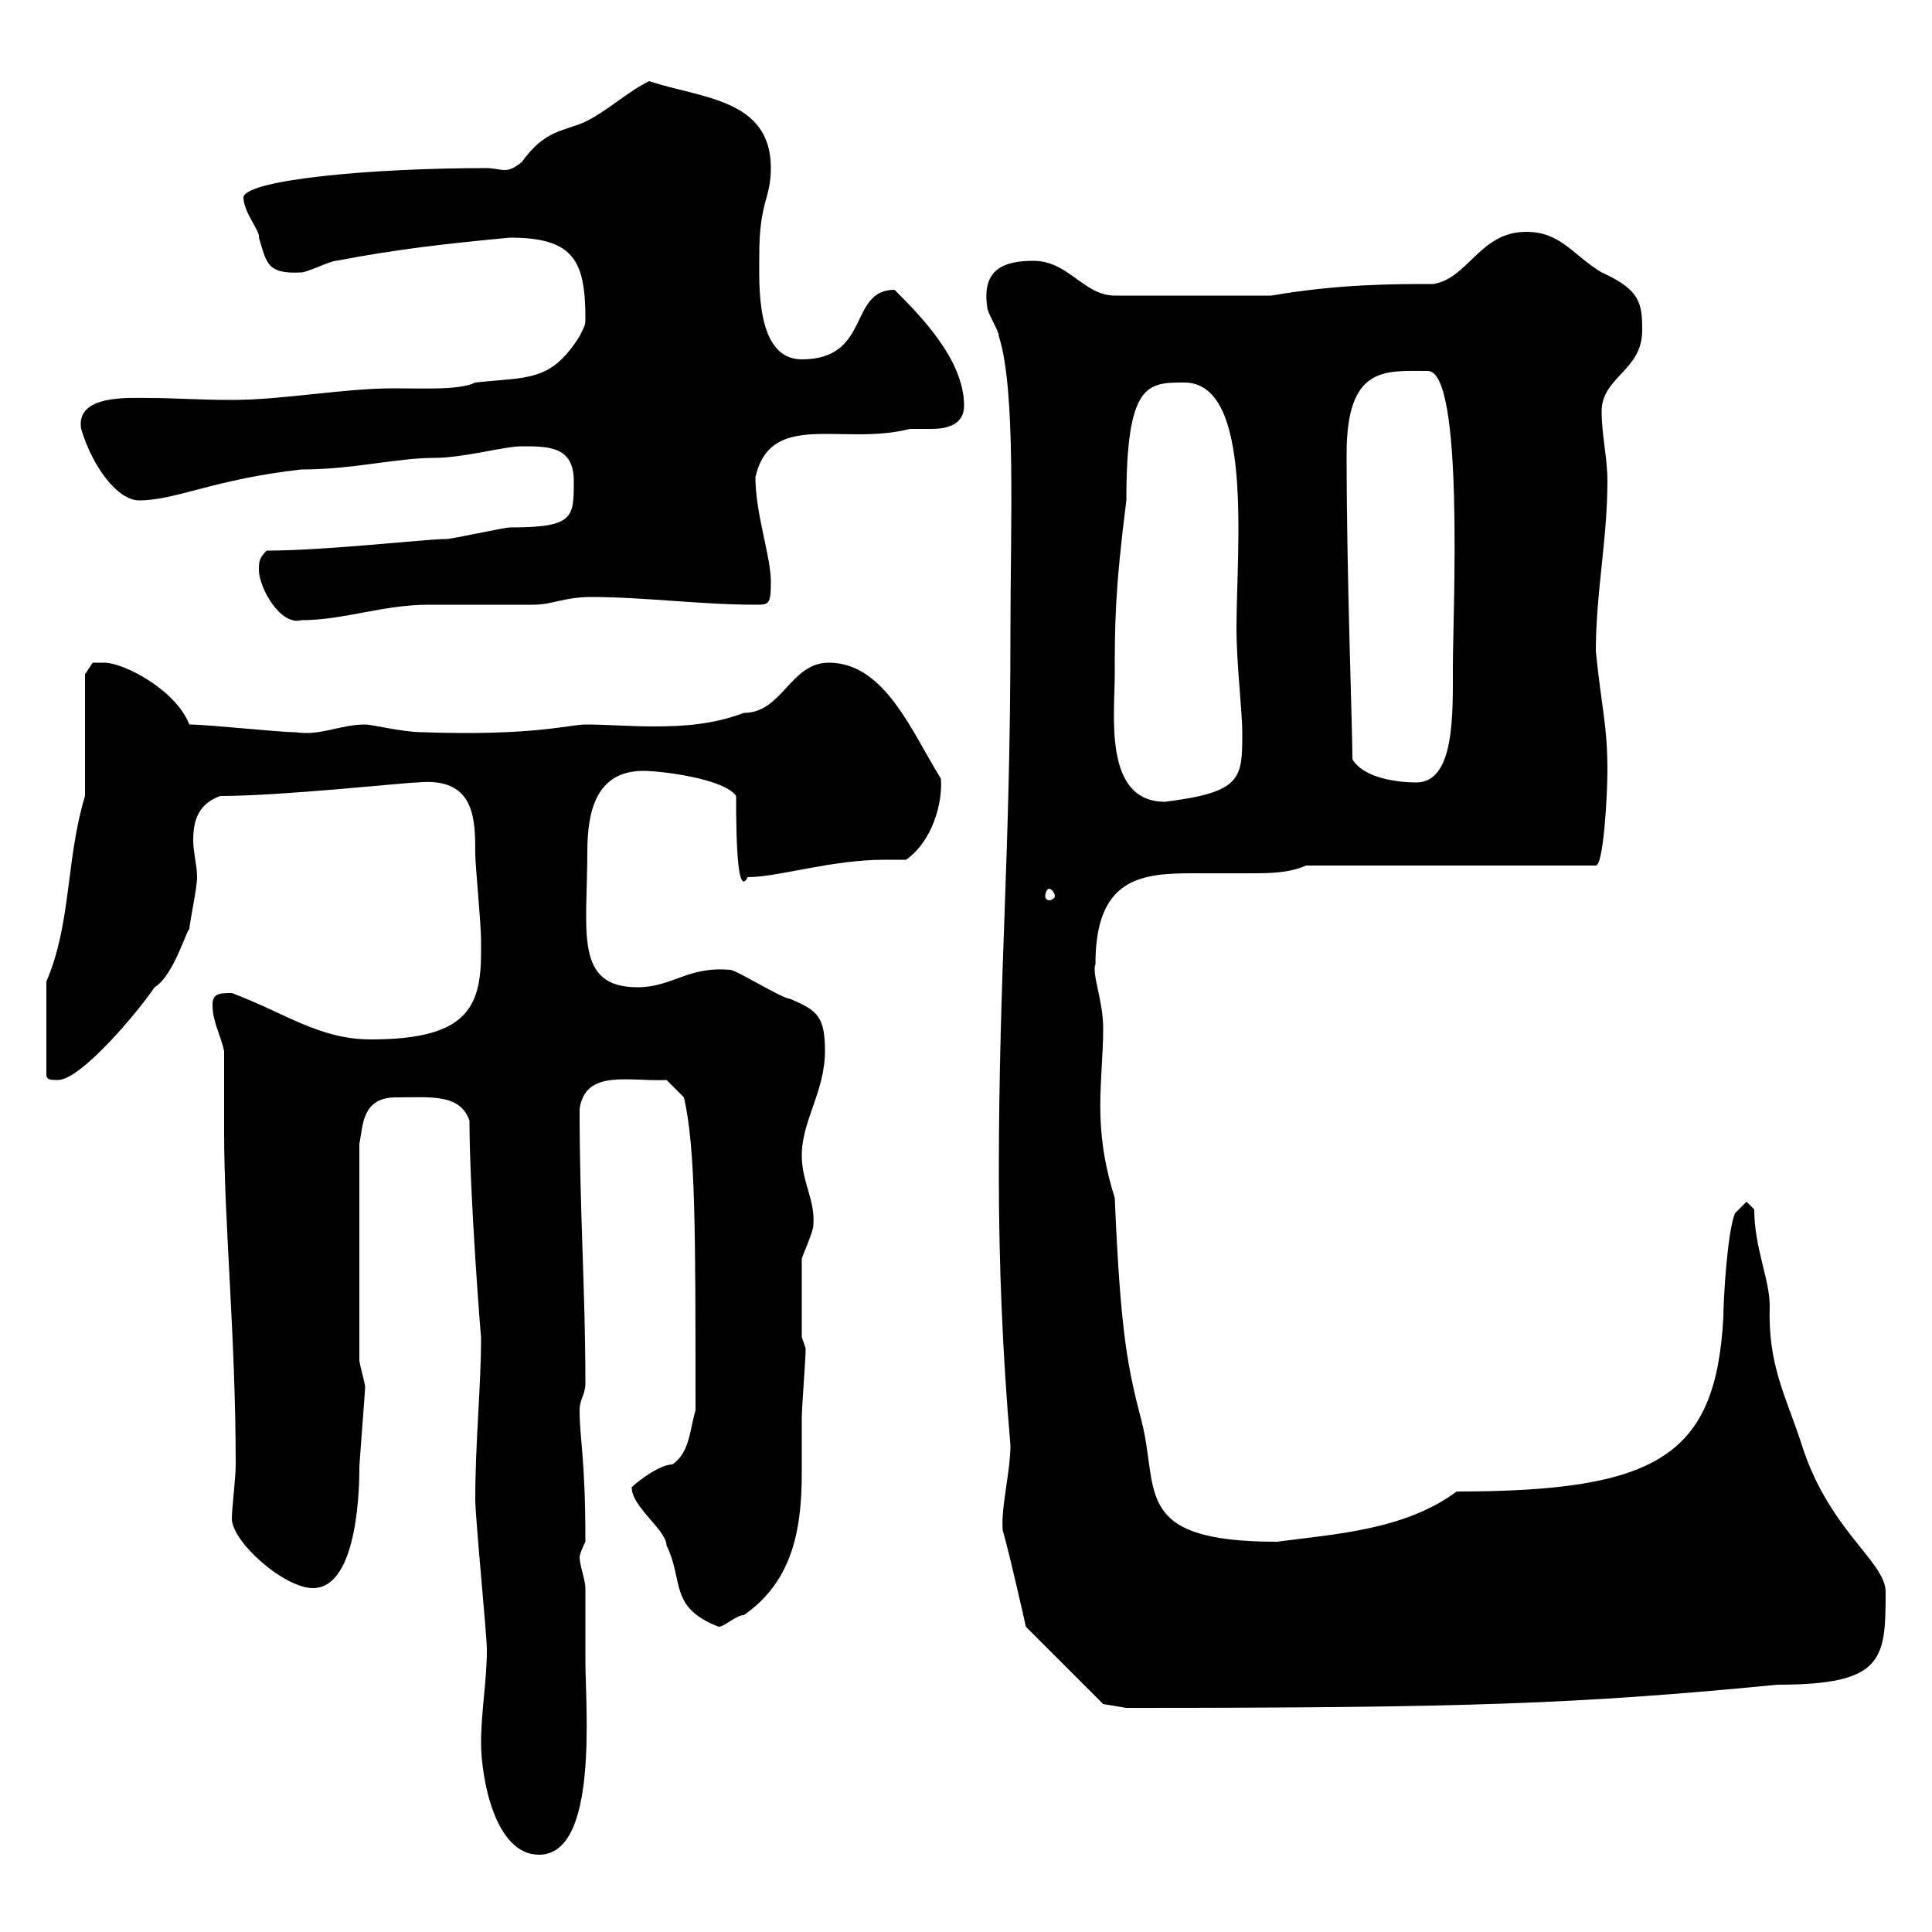 <svg xmlns="http://www.w3.org/2000/svg" xmlns:xlink="http://www.w3.org/1999/xlink" width="300" height="300"><path d="M74.70 270.60C74.70 276 76.80 288 83.70 288C93 288 90.90 264.90 90.90 258C90.90 256.20 90.90 248.40 90.90 246.60C90.90 245.40 90 243 90 241.80C90 241.20 90.90 239.40 90.90 239.40C90.90 226.20 90 223.50 90 219C90 217.20 90.90 216.60 90.90 214.80C90.90 200.40 90 188.10 90 172.20C90.90 165.90 97.80 168 103.50 167.70L106.20 170.40C108 178.20 108 190.80 108 219C107.10 222 107.10 225.60 104.40 227.40C102 227.40 97.50 231.30 98.10 231C98.10 234 103.50 237.60 103.50 240C106.20 245.40 103.80 249.60 111.60 252.60C112.50 252.60 114.30 250.80 115.50 250.80C123.30 245.40 124.50 237 124.50 228.60C124.50 225.90 124.50 223.20 124.50 220.20C124.50 218.40 125.10 211.20 125.10 209.40L124.50 207.60C124.50 206.40 124.50 199.20 124.50 195.60C124.50 195 126.30 191.40 126.30 190.20C126.60 186.30 124.50 183.60 124.50 179.40C124.50 174 128.10 169.50 128.10 163.20C128.10 157.80 126.90 156.90 122.70 155.10C121.50 155.10 114.30 150.60 113.40 150.60C106.80 150 104.40 153.30 99 153.30C89.10 153.30 91.20 144.60 91.20 132.30C91.20 126.30 92.40 119.70 99.90 119.70C102.60 119.70 112.50 120.90 114.30 123.60C114.30 131.70 114.60 139.20 116.10 136.20C120.90 136.20 129 133.50 137.40 133.50C138.60 133.50 139.50 133.50 140.70 133.50C144.90 130.50 146.40 124.50 146.10 120.90C141.60 113.70 137.40 102.90 128.70 102.90C122.70 102.90 121.50 110.70 115.50 110.70C110.70 112.50 106.20 112.80 101.40 112.80C97.80 112.80 94.20 112.50 90.90 112.50C88.50 112.50 82.80 114.30 65.70 113.70C62.40 113.70 57.90 112.50 56.70 112.50C52.80 112.50 49.80 114.30 45.90 113.70C43.20 113.70 32.40 112.50 29.40 112.50C27.30 107.10 19.20 102.90 16.20 102.90C15 102.90 14.40 102.90 14.40 102.90L13.20 104.70L13.20 123.60C10.20 133.50 11.10 143.40 7.20 152.40L7.20 166.80C7.20 167.70 7.80 167.70 9 167.70C12.60 167.70 21.60 156.90 24 153.30C27 151.50 29.10 144 29.40 144.30C29.40 143.40 30.60 138 30.60 136.20C30.60 134.40 30 132.30 30 130.50C30 127.20 30.90 124.80 34.20 123.60C43.80 123.60 63 121.50 64.80 121.50C73.80 120.60 73.80 127.20 73.80 132.60C73.80 134.40 74.70 143.40 74.70 146.10C74.70 146.10 74.70 147 74.70 147.90C74.70 156.60 72.30 161.40 57.60 161.40C49.50 161.40 44.10 157.20 36 154.20C34.20 154.20 33 154.20 33 156C33 158.70 34.20 160.50 34.80 163.20C34.80 167.70 34.80 171.60 34.80 175.80C34.80 189.90 36.60 207.60 36.60 227.40C36.60 229.50 36 234.30 36 235.80C36 239.40 44.10 246.60 48.60 246.60C55.80 246.60 55.80 229.80 55.80 228C55.80 227.10 56.70 216 56.70 215.40C56.70 214.80 55.80 211.80 55.80 211.20L55.80 177.60C56.40 174.90 56.10 170.40 61.50 170.40C66.90 170.40 71.40 169.80 72.90 174C72.90 185.40 74.70 208.20 74.70 207.60C74.70 215.40 73.80 223.80 73.80 232.80C73.80 235.80 75.60 253.80 75.60 256.20C75.60 261 74.70 265.80 74.70 270.60ZM171.30 264.60L174.90 265.20C227.70 265.20 245.10 264.60 276 261.60C292.50 261.60 292.80 257.70 292.80 247.20C292.80 242.40 283.80 237.60 279.60 223.80C277.20 216.60 274.50 211.80 274.80 202.80C274.80 198.60 272.40 193.80 272.40 187.80L271.20 186.60L269.40 188.40C268.20 191.40 267.60 201.90 267.60 204.60C266.40 225.90 257.70 231.60 226.20 231.60C218.10 237.60 207.30 238.20 198.30 239.40C175.80 239.40 180 231.60 177.30 220.80C175.20 212.70 174 207.60 173.10 186C169.50 174.60 171.30 168 171.30 159.60C171.30 155.40 169.50 151.20 170.10 149.70C170.10 136.20 177.30 135.60 185.40 135.60C188.10 135.60 191.10 135.60 193.80 135.60C197.10 135.60 200.10 135.60 202.80 134.40L247.80 134.40C249 134.40 249.60 123.30 249.60 119.70C249.60 112.50 248.70 110.10 247.80 101.10C247.80 92.10 249.60 83.70 249.60 74.70C249.60 71.10 248.70 67.50 248.70 63.90C248.70 58.50 255 57.60 255 51.30C255 47.10 254.70 45 248.70 42.30C244.20 39.60 242.40 36 237 36C229.80 36 228 43.20 222.60 44.10C216.30 44.10 207.90 44.10 197.40 45.90L173.10 45.90C168.30 45.90 165.90 40.50 160.50 40.50C156 40.50 152.40 41.70 153.30 47.70C153.30 48.60 155.10 51.30 155.10 52.20C157.80 60.60 156.90 81.60 156.90 98.10C156.90 133.20 155.10 150.60 155.10 182.40C155.10 196.50 155.70 210.60 156.90 224.40C156.90 228.60 155.40 234 155.70 237.60C156.90 241.80 159.30 252.60 159.30 252.60ZM162.90 138C163.20 138 163.80 138.60 163.80 139.20C163.80 139.50 163.20 139.80 162.90 139.80C162.60 139.80 162.30 139.50 162.30 139.20C162.30 138.60 162.60 138 162.90 138ZM173.10 104.70C173.10 97.20 173.10 91.80 174.90 77.70C174.90 59.40 178.20 59.40 183.90 59.40C194.70 59.40 192 85.20 192 97.50C192 103.20 192.90 110.40 192.90 113.70C192.90 120.90 192.90 123 180.90 124.50C171.30 124.50 173.10 111 173.10 104.70ZM210 117.90C210 112.50 209.10 90 209.10 70.50C209.10 56.70 215.10 57.60 221.70 57.60C227.40 57.60 225.60 95.40 225.60 103.50C225.60 111 225.90 121.50 219.90 121.50C217.20 121.50 211.80 120.90 210 117.90ZM40.20 88.50C40.20 91.20 43.50 97.20 46.80 96.30C53.40 96.30 59.40 93.90 66.60 93.90C68.40 93.90 81 93.90 82.80 93.90C85.80 93.90 87.60 92.70 91.80 92.70C99.90 92.70 108.90 93.90 117.30 93.90C119.40 93.90 119.70 93.90 119.70 90.30C119.70 86.40 117.30 79.80 117.30 74.10C119.70 63.60 130.80 69.30 141.30 66.60C142.20 66.60 143.40 66.60 144.60 66.60C147 66.60 149.70 66 149.70 63C149.70 55.80 142.80 48.90 138.90 45C131.70 45 135.30 55.80 124.50 55.80C117.30 55.80 117.90 44.10 117.90 39.60C117.90 31.20 119.70 30.90 119.70 26.10C119.70 15.30 108.90 15.30 100.80 12.60C97.20 14.40 94.50 17.10 90.90 18.90C87.60 20.40 84.60 20.10 81 25.20C79.80 26.10 79.20 26.40 78.30 26.40C77.70 26.40 76.50 26.10 75.60 26.10C57.60 26.10 38.40 27.90 37.80 30.60C37.80 33 40.50 36 40.20 36.90C41.40 40.80 41.40 42.60 46.80 42.30C47.70 42.30 51.30 40.50 52.20 40.50C61.50 38.70 69.60 37.80 79.20 36.90C89.10 36.90 90.90 40.50 90.90 49.50C90.90 50.40 90.90 50.40 90 52.20C85.50 59.40 81.90 58.50 73.80 59.40C71.40 60.60 65.70 60.30 61.20 60.30C53.10 60.30 44.10 62.10 36 62.10C30.90 62.10 27 61.80 23.40 61.80C20.10 61.80 11.70 61.20 12.60 66.60C14.40 72.60 18.30 77.70 21.60 77.70C27.30 77.70 33.30 74.40 46.80 72.90C54.90 72.90 61.50 71.10 67.50 71.10C72 71.10 78.30 69.30 81 69.30C85.20 69.30 89.10 69.30 89.10 74.70C89.10 80.40 89.10 81.90 79.20 81.90C78.30 81.90 70.20 83.70 69.30 83.70C66 83.70 50.70 85.50 41.40 85.50C40.20 86.70 40.20 87.30 40.20 88.50Z"/></svg>